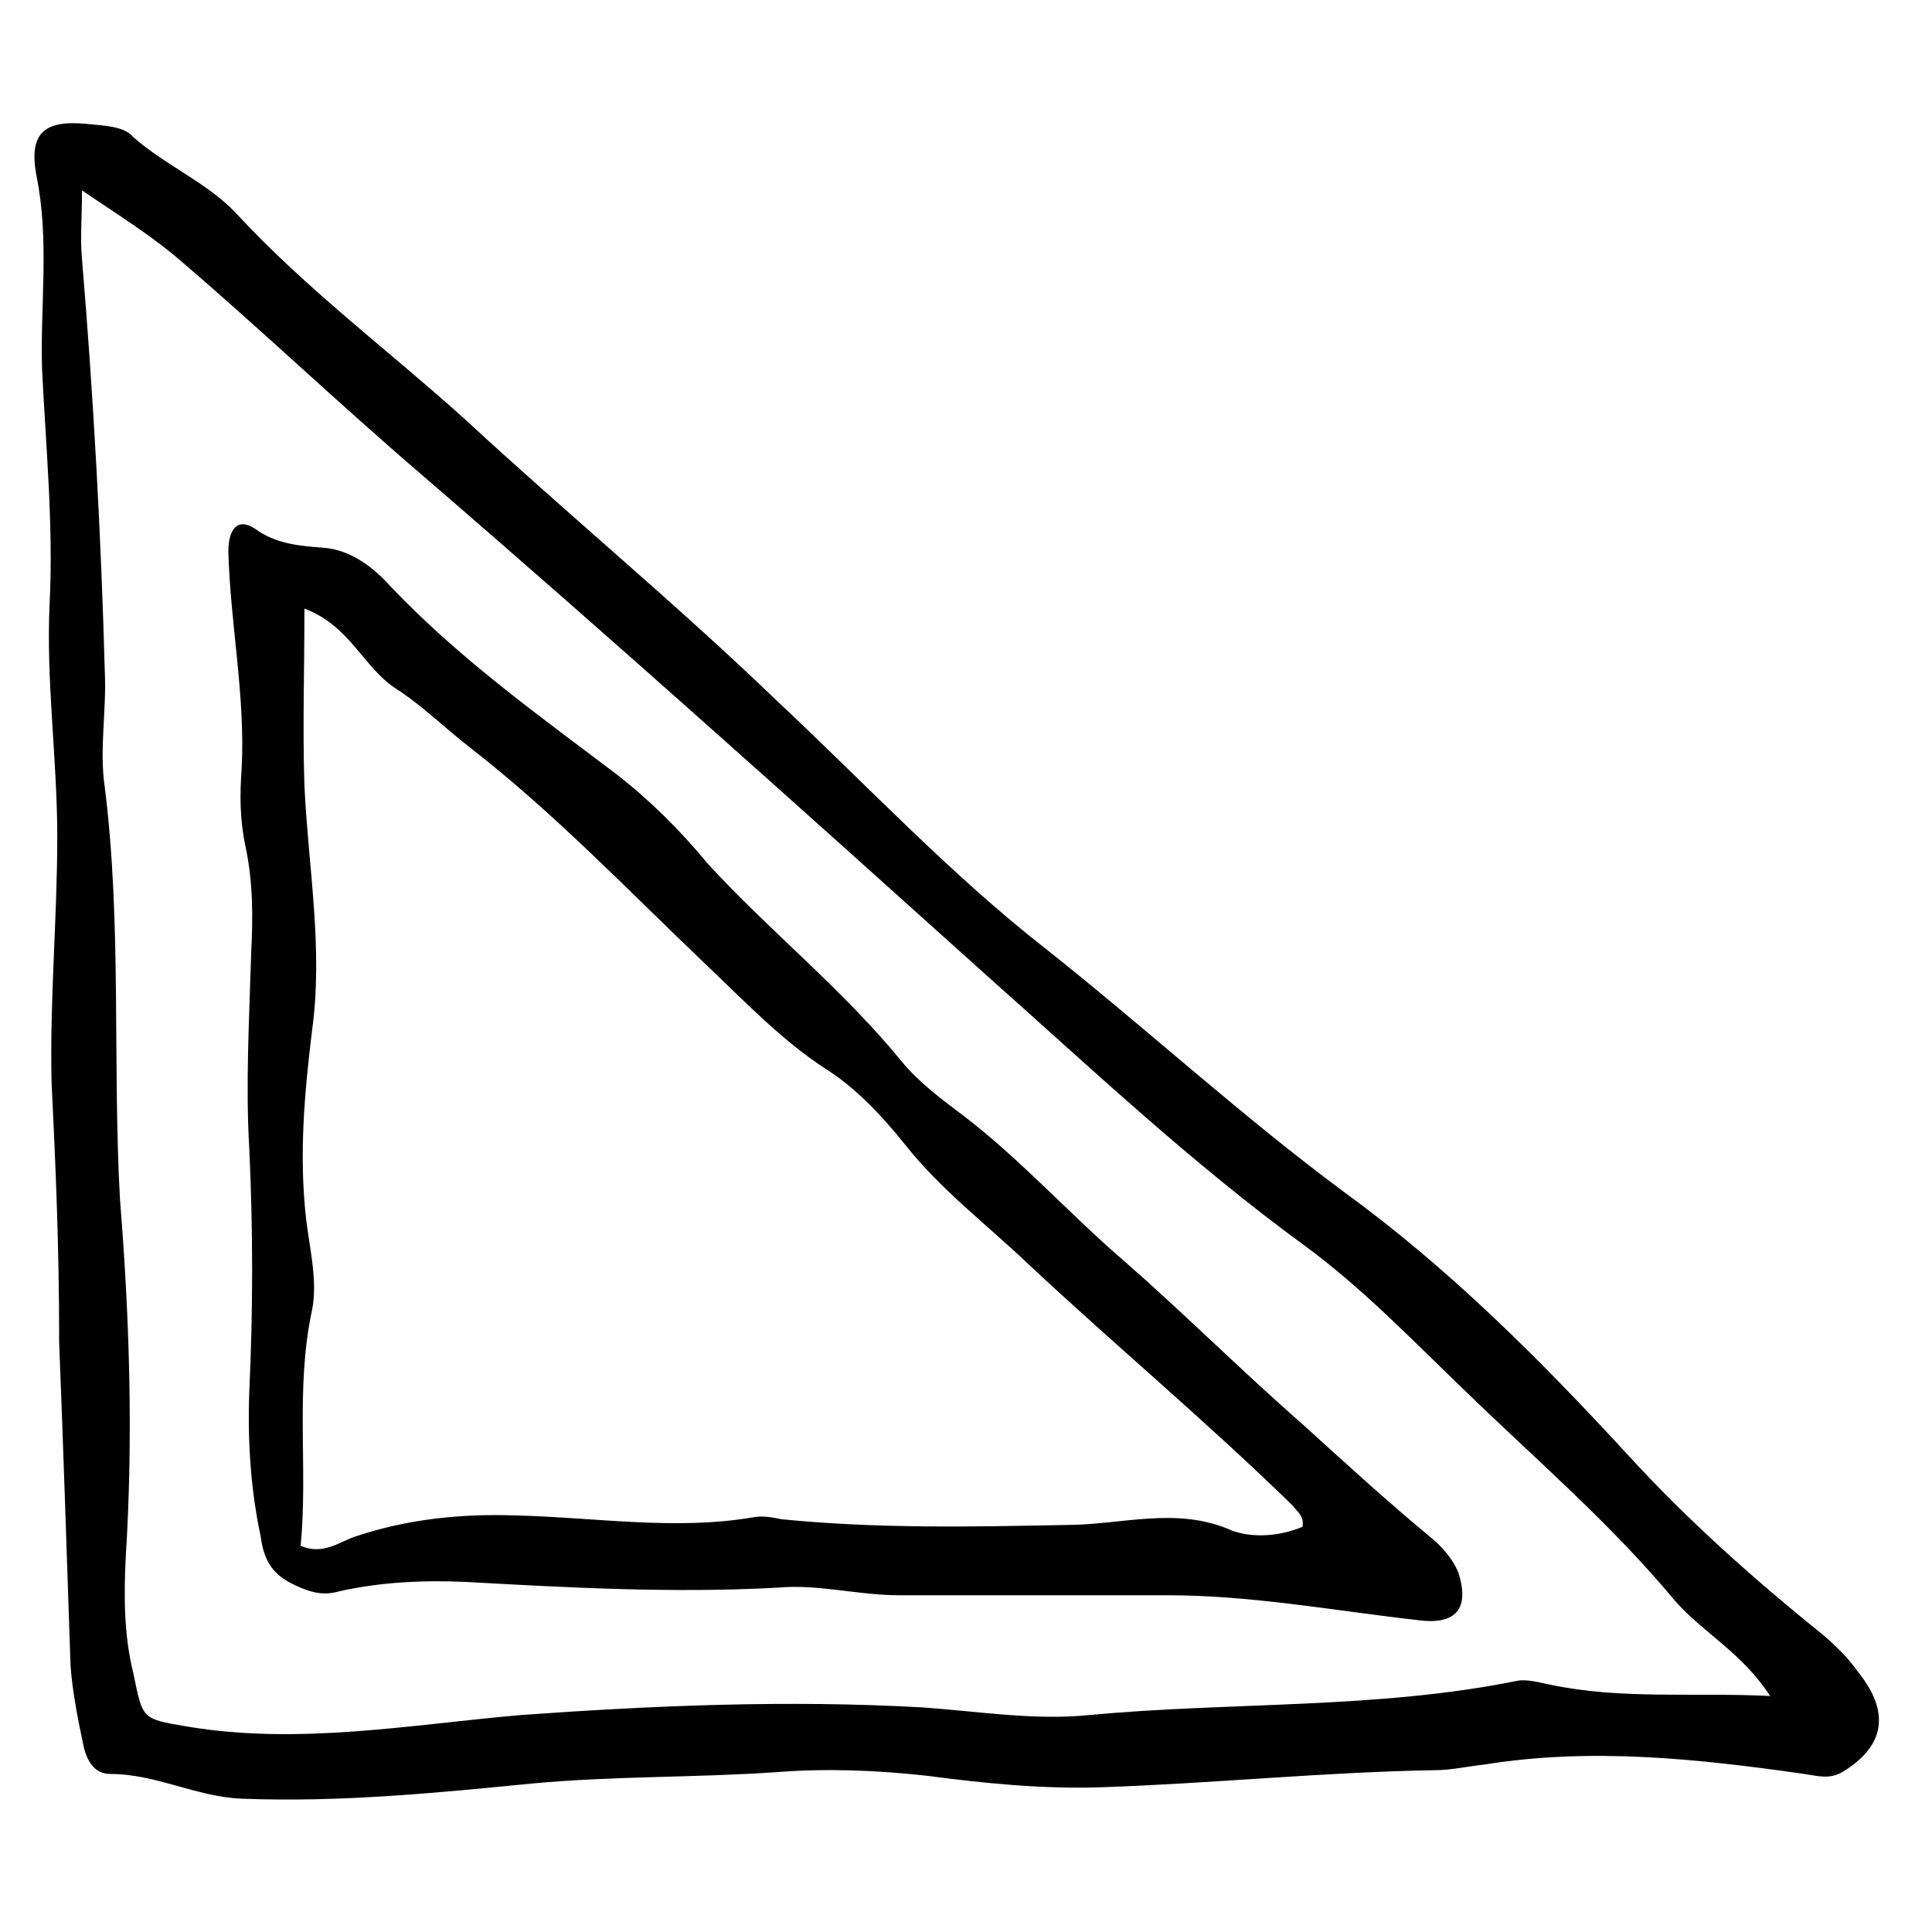 <?xml version="1.0" encoding="UTF-8"?>
<!-- Uploaded to: ICON Repo, www.svgrepo.com, Generator: ICON Repo Mixer Tools -->
<svg fill="#000000" width="800px" height="800px" version="1.1" viewBox="144 144 512 512" xmlns="http://www.w3.org/2000/svg">
 <g>
  <path d="m159.68 499.75c0-26.703-1.008-47.863-2.016-69.023-0.504-21.664 1.512-43.328 1.512-64.992 0-20.656-3.023-41.312-2.016-61.969 1.008-20.656-1.008-41.312-2.016-61.969-0.504-17.129 2.016-34.258-1.512-51.387-2.012-11.086 2.019-14.609 13.102-13.602 4.535 0.504 10.078 0.504 12.594 3.527 8.566 7.559 19.648 12.09 27.207 20.152 18.641 20.152 40.305 36.273 60.457 54.41 27.207 25.191 55.922 48.867 82.625 74.562 23.68 22.168 46.352 46.352 71.539 66 26.703 21.16 51.891 44.336 79.098 64.488 27.711 20.152 51.891 44.336 75.066 69.527 16.121 17.633 33.754 33.25 51.891 47.863 3.527 3.023 6.551 6.047 9.07 9.574 8.566 10.578 7.559 19.648-4.031 26.703-3.527 2.016-6.551 1.008-10.078 0.504-28.215-4.031-56.426-7.055-84.641-2.519-4.535 0.504-9.07 1.512-13.098 1.512-29.727 0.504-58.945 3.527-88.672 4.535-15.113 0.504-30.73-1.008-45.848-3.023-13.602-1.512-26.703-2.016-39.801-1.008-21.664 1.512-43.328 1.008-64.992 3.023-25.695 2.519-50.883 5.039-77.082 4.031-12.09-0.504-22.672-6.551-34.762-6.551-4.031 0-6.047-3.023-7.055-7.055-1.512-7.055-3.023-14.609-3.527-21.664-1-29.73-2.008-60.465-3.016-85.652zm453.43 93.707c-7.559-11.586-17.633-16.625-25.191-25.191-17.129-20.656-37.281-37.785-56.426-56.426-13.602-13.098-26.703-26.703-41.816-37.785-29.727-21.664-56.426-46.855-83.633-71.039-49.879-44.84-99.754-89.68-150.64-133.51-21.16-18.137-41.816-37.785-62.977-55.922-8.062-7.055-17.129-12.594-26.703-19.145 0 7.559-0.504 12.594 0 18.137 3.023 36.273 5.039 72.547 6.047 109.33 0.504 10.578-1.512 20.656 0 30.73 4.535 36.273 2.016 73.051 4.031 109.33 2.523 31.234 3.527 62.973 1.516 94.715-0.504 10.078-0.504 20.656 2.016 30.73 2.516 12.094 2.012 12.094 14.105 14.109 29.727 5.039 59.449-0.504 88.672-3.023 35.266-2.519 70.535-4.031 106.3-2.016 14.609 1.008 29.727 3.527 44.336 2.016 37.785-3.527 76.074-1.512 113.36-9.07 2.519-0.504 6.047 0.504 8.566 1.008 19.141 4.031 37.781 2.016 58.438 3.023z"/>
  <path d="m210.06 512.85c1.008-21.664 1.008-42.824 0-64.488-1.008-17.129 0-34.258 0.504-51.891 0.504-9.574 0.504-18.641-1.512-28.215-1.512-7.055-1.512-13.602-1.008-20.656 1.008-19.145-3.023-38.289-3.527-57.434 0-6.047 2.519-9.07 7.055-6.047 5.543 4.031 11.586 4.535 18.137 5.039 7.055 0.504 13.098 5.039 17.633 10.078 18.137 19.145 39.297 34.258 59.953 49.879 9.07 7.055 17.129 15.113 24.184 23.68 16.625 18.137 35.77 33.25 51.387 52.395 4.535 5.543 10.578 10.078 16.625 14.609 15.113 11.586 28.215 26.199 42.32 38.289 16.121 14.105 31.234 29.223 47.359 43.328 11.082 10.078 22.672 20.656 34.258 30.23 3.023 2.519 5.543 5.543 7.055 9.07 3.023 9.574-0.504 14.105-11.082 12.594-22.168-2.519-43.832-6.551-66-6.551h-71.039c-11.082 0-21.664-3.023-32.242-2.016-27.711 1.512-55.418 0-82.625-1.512-11.082-0.504-22.672 0-33.754 2.519-3.527 1.008-6.551 0.504-10.078-1.008-6.047-2.519-9.574-5.543-10.578-13.602-2.519-11.59-3.527-24.691-3.023-38.293zm279.11 35.77c0.504-3.023-1.512-4.031-2.519-5.543-22.672-22.164-46.852-42.316-70.027-63.98-11.082-10.578-23.176-19.648-32.746-31.738-6.047-7.559-13.098-15.113-21.16-20.152-11.586-7.559-21.16-17.633-31.234-27.207-20.656-19.648-40.305-40.305-62.977-57.938-6.551-5.039-12.594-11.082-19.648-15.617-8.566-5.543-12.09-16.625-24.184-21.16 0 16.625-0.504 31.738 0 46.855 1.008 21.664 5.039 43.328 2.016 64.992-2.016 16.625-3.527 33.25-1.512 50.383 1.008 8.062 3.023 16.121 1.512 23.68-4.535 21.16-1.008 41.816-3.023 62.473 6.047 2.519 10.078-1.008 14.609-2.519 13.602-4.535 27.711-6.047 42.32-5.543 21.16 0.504 42.32 4.031 62.977 0.504 2.519-0.504 5.039 0 7.559 0.504 25.191 2.519 50.383 2.016 75.57 1.512 14.609 0 29.223-5.039 43.832 1.512 5.539 2.008 12.594 1.504 18.637-1.016z"/>
 </g>
</svg>